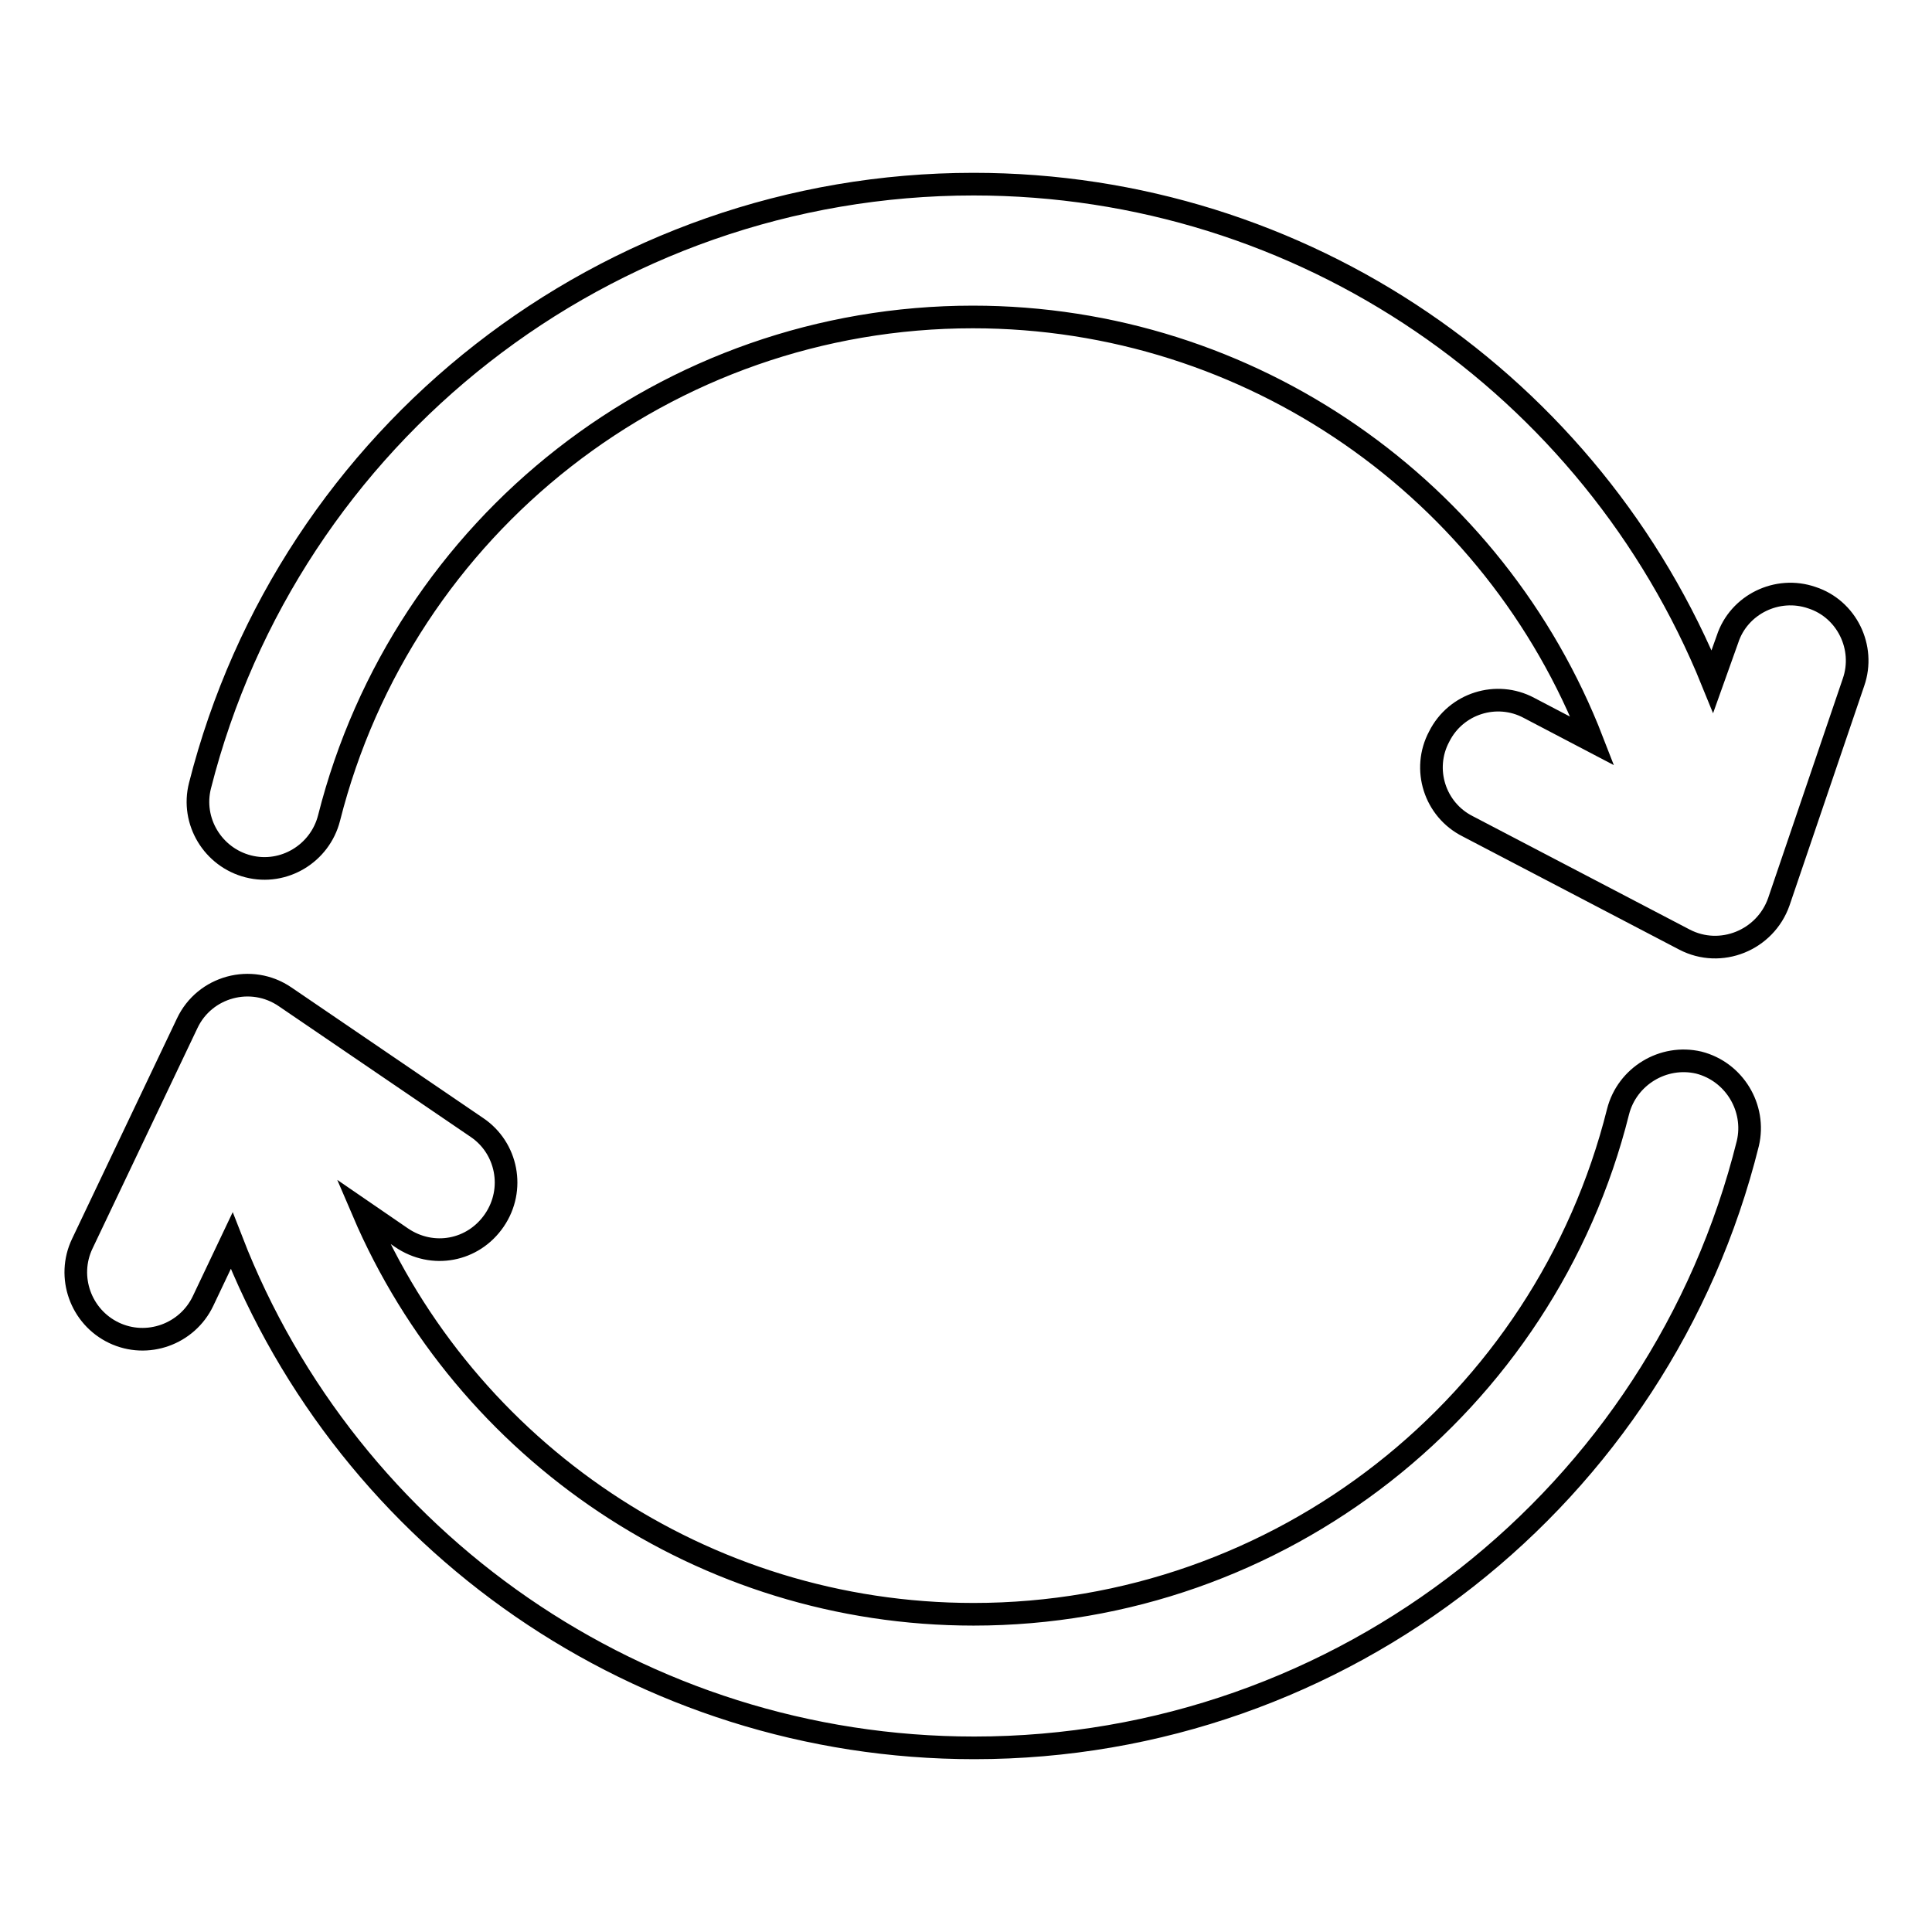 <?xml version="1.0" encoding="utf-8"?>
<!-- Svg Vector Icons : http://www.onlinewebfonts.com/icon -->
<!DOCTYPE svg PUBLIC "-//W3C//DTD SVG 1.1//EN" "http://www.w3.org/Graphics/SVG/1.1/DTD/svg11.dtd">
<svg version="1.1" xmlns="http://www.w3.org/2000/svg" xmlns:xlink="http://www.w3.org/1999/xlink" x="0px" y="0px" viewBox="0 0 256 256" enable-background="new 0 0 256 256" xml:space="preserve">
<g><g><path stroke-width="3" fill-opacity="0" stroke="#000000"  d="M48.1,160.5c13.6,31.8,45.1,53.4,80.9,53.4c40.6,0,75.7-27.8,85.4-66.6c1.2-4.7,6-7.6,10.7-6.5c4.7,1.2,7.6,6,6.5,10.7c-11.6,46.7-53.7,80.1-102.5,80.1c-44.2,0-82.9-27.3-98.4-67.2l-3.8,8c-2.1,4.4-7.4,6.3-11.8,4.2c-4.4-2.1-6.3-7.4-4.2-11.8l13.9-29.2c2.3-4.9,8.5-6.6,13-3.5l25.4,17.3c4,2.7,5.1,8.2,2.3,12.3s-8.2,5.1-12.3,2.3L48.1,160.5z M226.9,90.3C211,51.1,172.7,24.4,129,24.4c-48.7,0-90.7,33.2-102.5,79.7c-1.2,4.7,1.7,9.5,6.4,10.7c4.7,1.2,9.5-1.7,10.7-6.4c9.8-38.8,44.8-66.4,85.3-66.4c36.9,0,69.2,22.9,82.1,56.2l-8.4-4.4c-4.3-2.3-9.7-0.6-11.9,3.8c-2.3,4.3-0.6,9.7,3.8,11.9l28.7,15c4.8,2.5,10.7,0.1,12.5-5l9.9-29.1c1.6-4.6-0.9-9.7-5.5-11.2c-4.6-1.6-9.7,0.9-11.2,5.5L226.9,90.3z"/></g></g>
</svg>